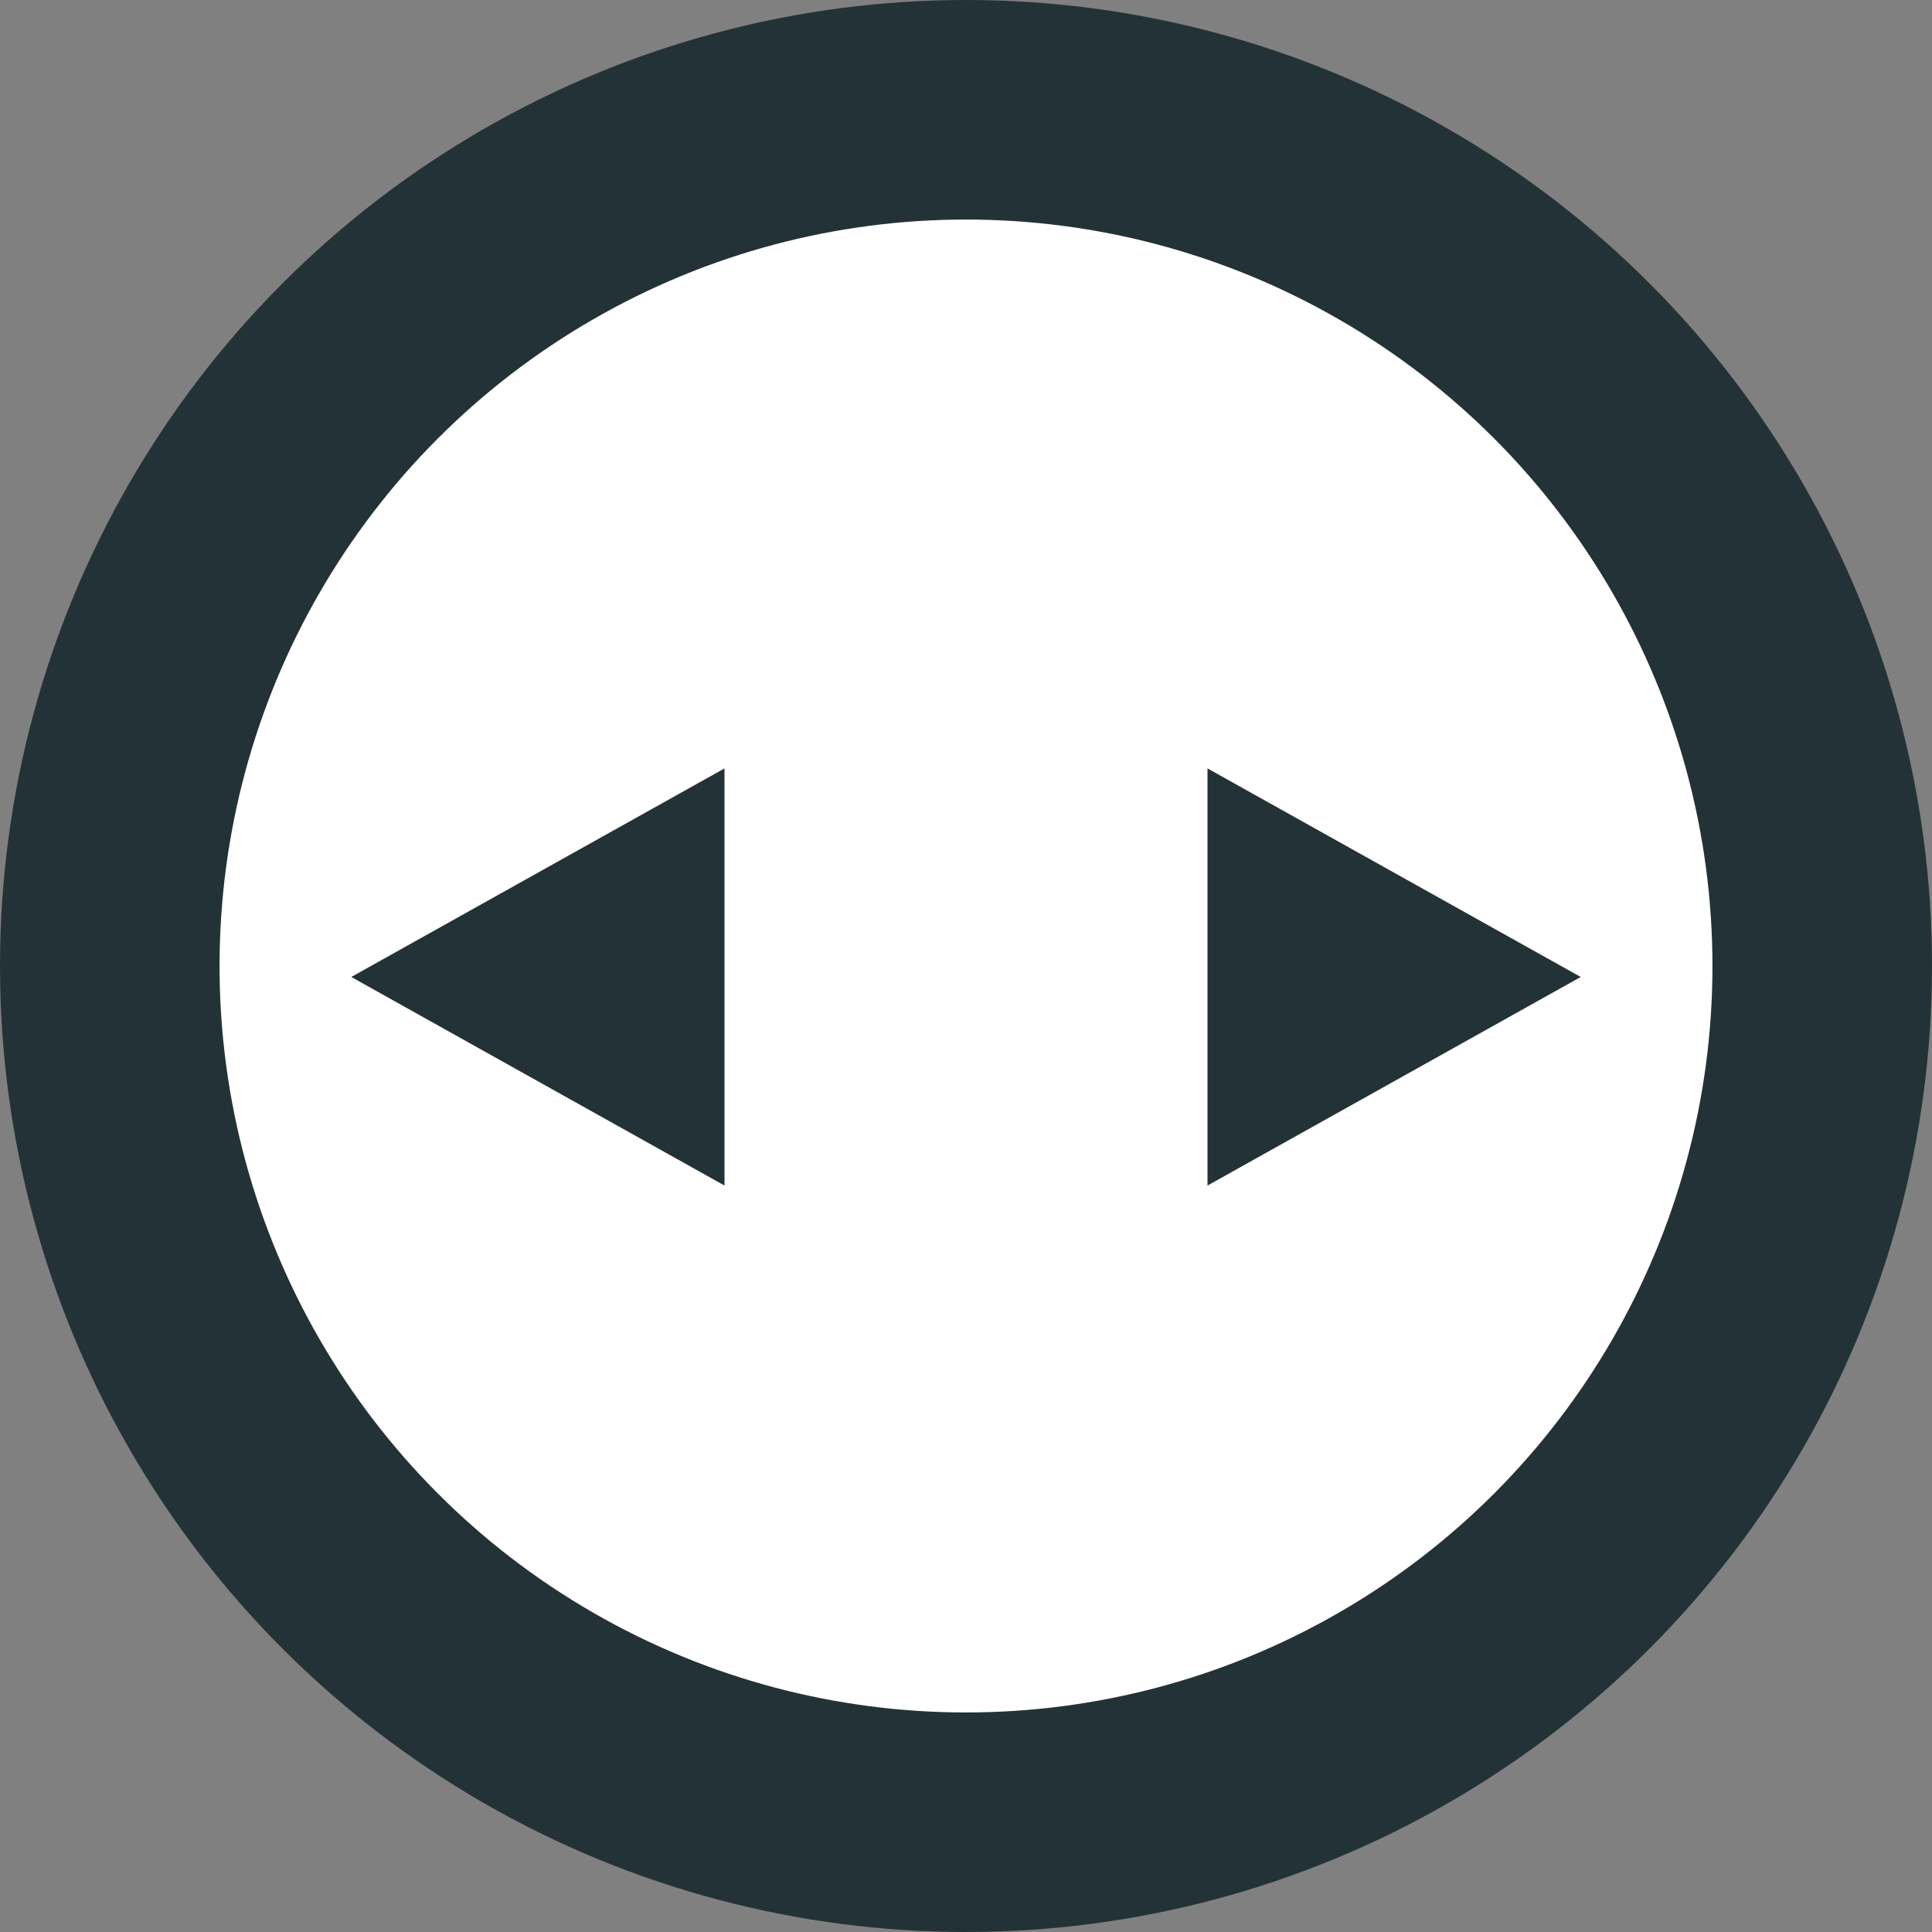 <svg width="88" height="88" viewBox="0 0 88 88" fill="none" xmlns="http://www.w3.org/2000/svg">
<rect x="0" y="0" width="88" height="88" fill="#808080" stroke="none"/>
<circle cx="44" cy="44" r="39" fill="white" stroke="#233237" stroke-width="10"/>
<path d="M72 44.5L55 54L55 35L72 44.5Z" fill="#233237"/>
<path d="M16 44.5L33 54L33 35L16 44.5Z" fill="#233237"/>
</svg>

